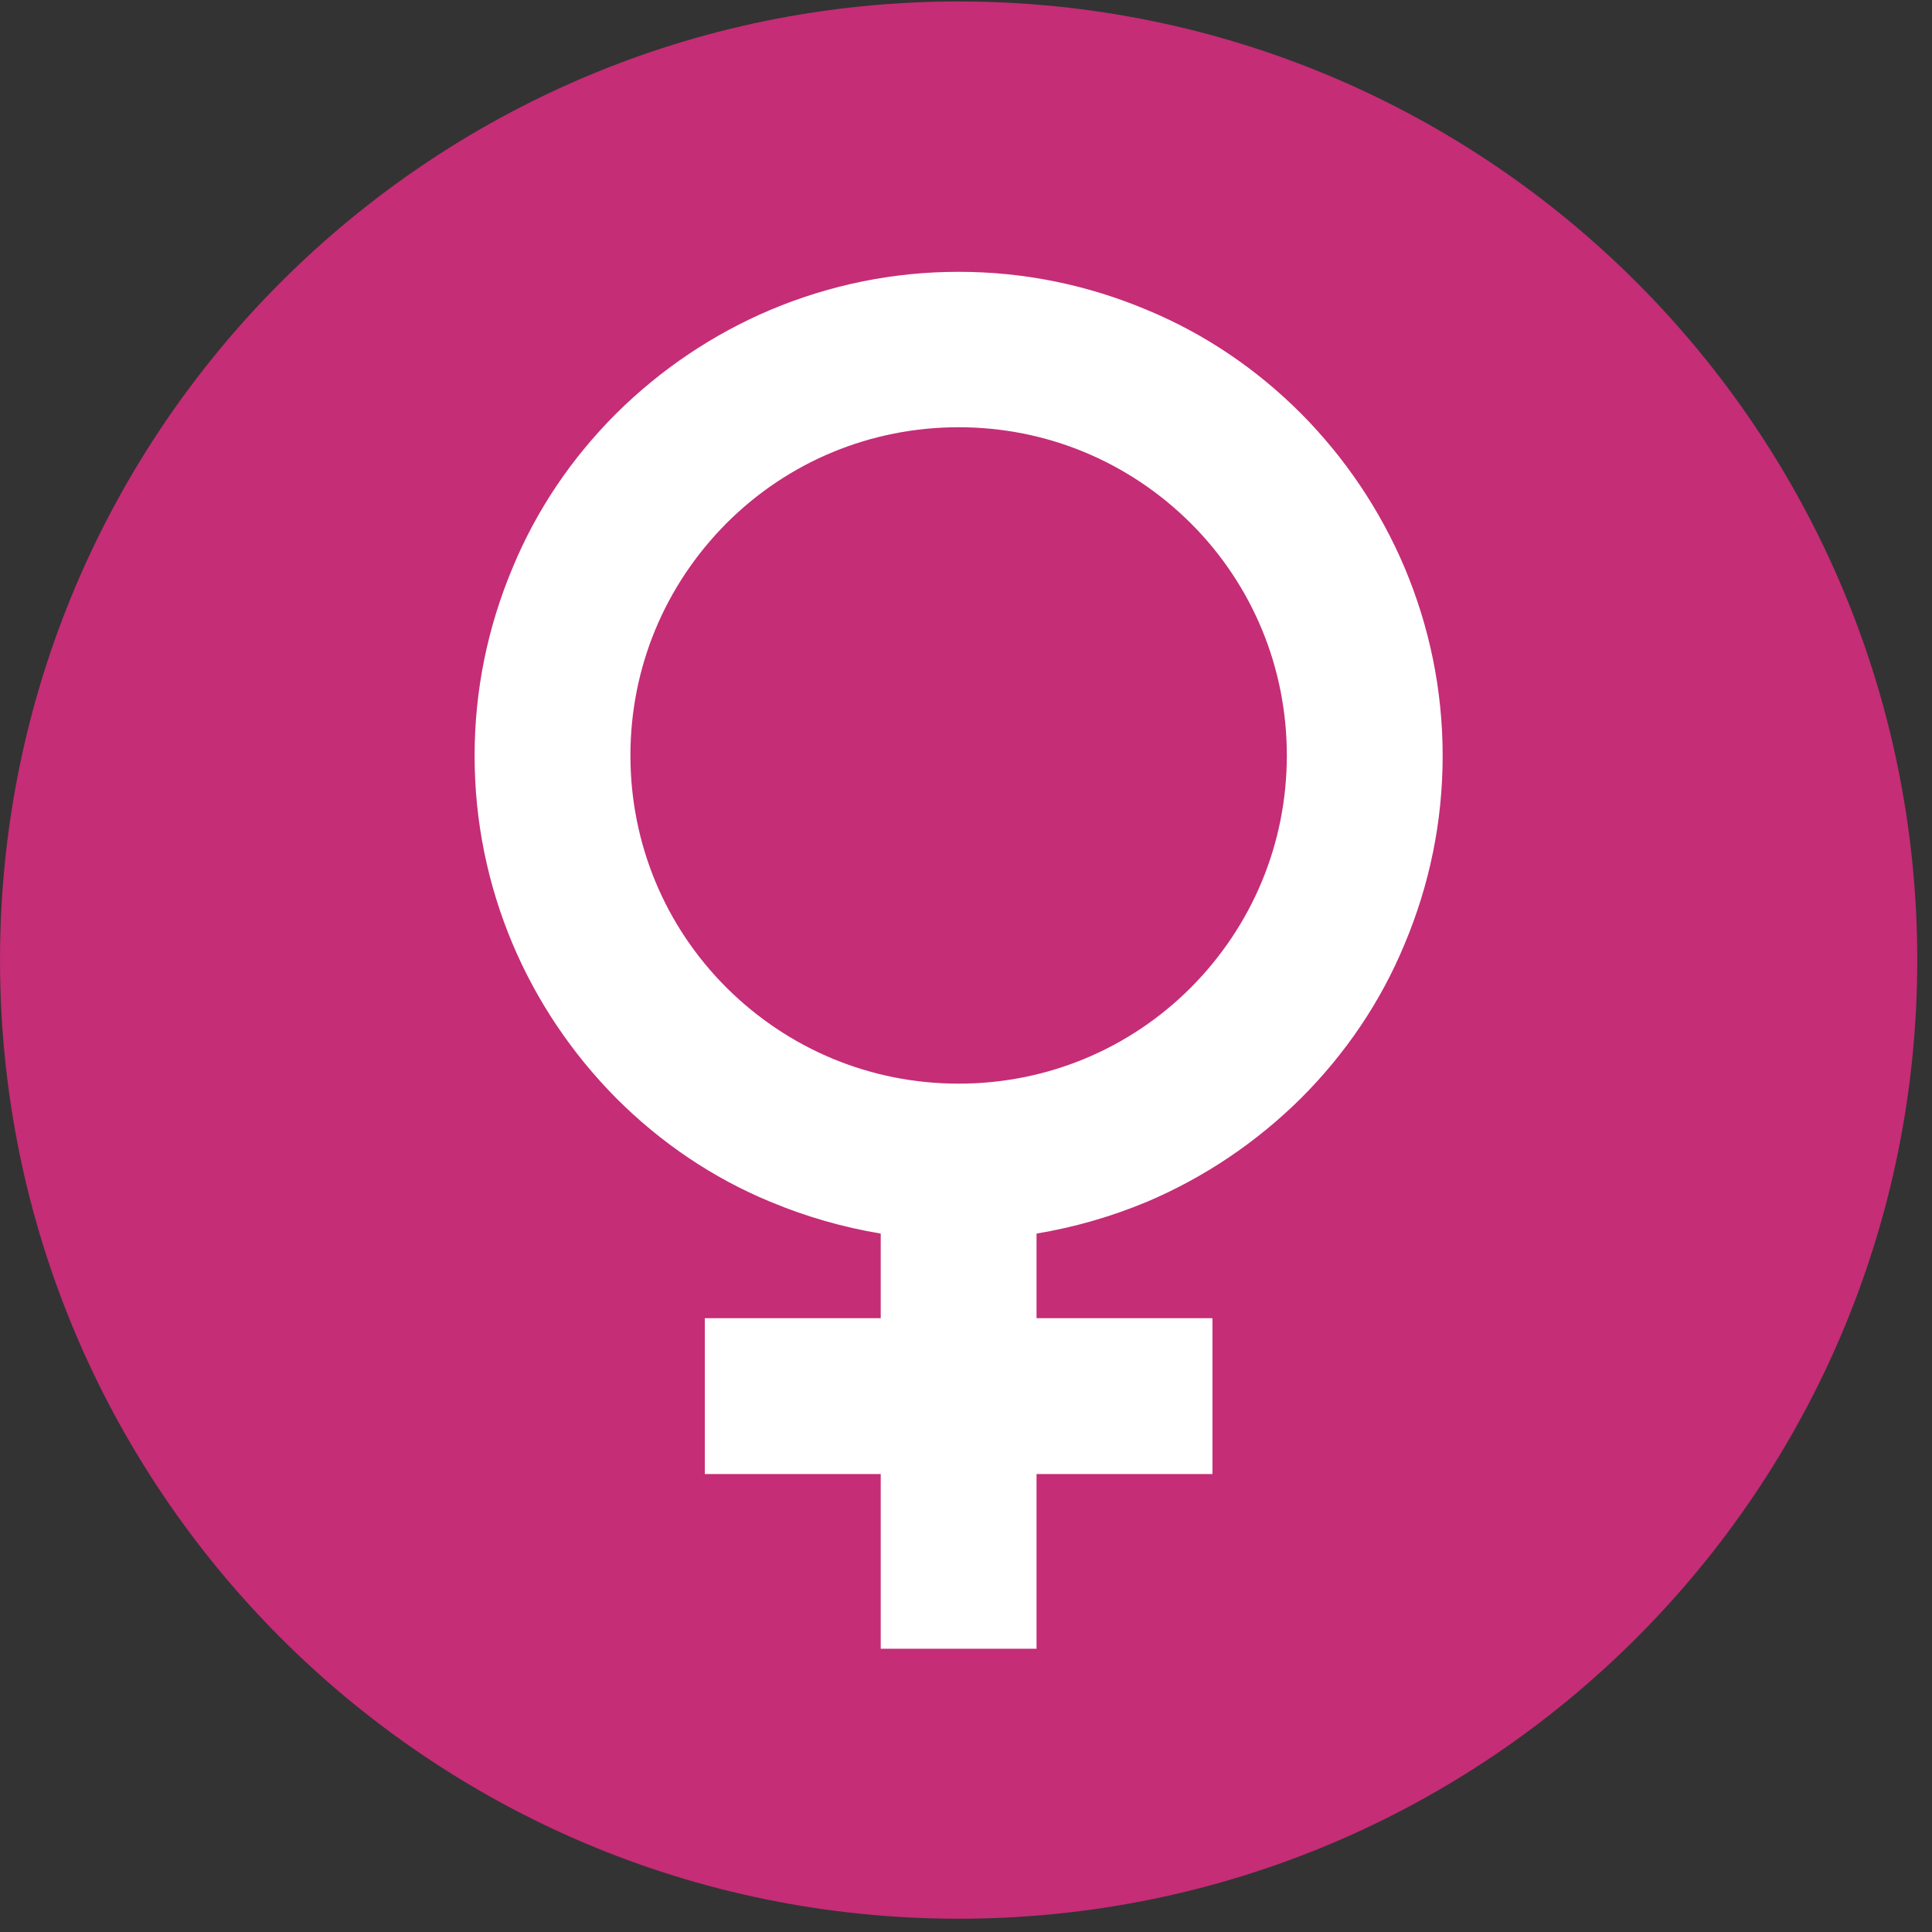 <svg xmlns="http://www.w3.org/2000/svg" width="78" height="78" viewBox="0 0 78 78" fill="none"><rect x="0" y="0" width="78" height="78" fill="#333333" stroke="none"/><path d="M38.702 77.464C60.077 77.464 77.405 60.136 77.405 38.761C77.405 17.387 60.077 0.059 38.702 0.059C17.328 0.059 6.10352e-05 17.387 6.10352e-05 38.761C6.10352e-05 60.136 17.328 77.464 38.702 77.464Z" fill="#C52D76"></path><path d="M56.703 22.905C55.718 20.586 54.304 18.488 52.525 16.693C50.729 14.898 48.648 13.484 46.313 12.515C43.898 11.498 41.34 10.974 38.703 10.974C36.065 10.974 33.507 11.498 31.092 12.515C28.773 13.5 26.675 14.914 24.88 16.693C23.085 18.488 21.671 20.57 20.702 22.905C19.685 25.32 19.161 27.878 19.161 30.515C19.161 33.153 19.685 35.711 20.702 38.126C21.687 40.445 23.101 42.542 24.88 44.338C26.675 46.133 28.757 47.547 31.092 48.516C32.538 49.12 34.032 49.549 35.557 49.803V53.219H28.455V59.51H35.557V66.564H41.848V59.51H48.95V53.219H41.848V49.803C43.373 49.549 44.867 49.12 46.313 48.516C48.632 47.531 50.729 46.117 52.525 44.338C54.32 42.542 55.734 40.461 56.703 38.126C57.72 35.711 58.244 33.153 58.244 30.515C58.244 27.878 57.72 25.32 56.703 22.905ZM48.076 39.873C45.582 42.368 42.245 43.75 38.703 43.75C35.16 43.75 31.839 42.368 29.329 39.873C26.834 37.379 25.452 34.042 25.452 30.5C25.452 26.957 26.834 23.636 29.329 21.126C31.823 18.631 35.16 17.249 38.703 17.249C42.245 17.249 45.566 18.631 48.076 21.126C50.571 23.62 51.953 26.957 51.953 30.5C51.953 34.042 50.571 37.363 48.076 39.873Z" fill="white"></path></svg>